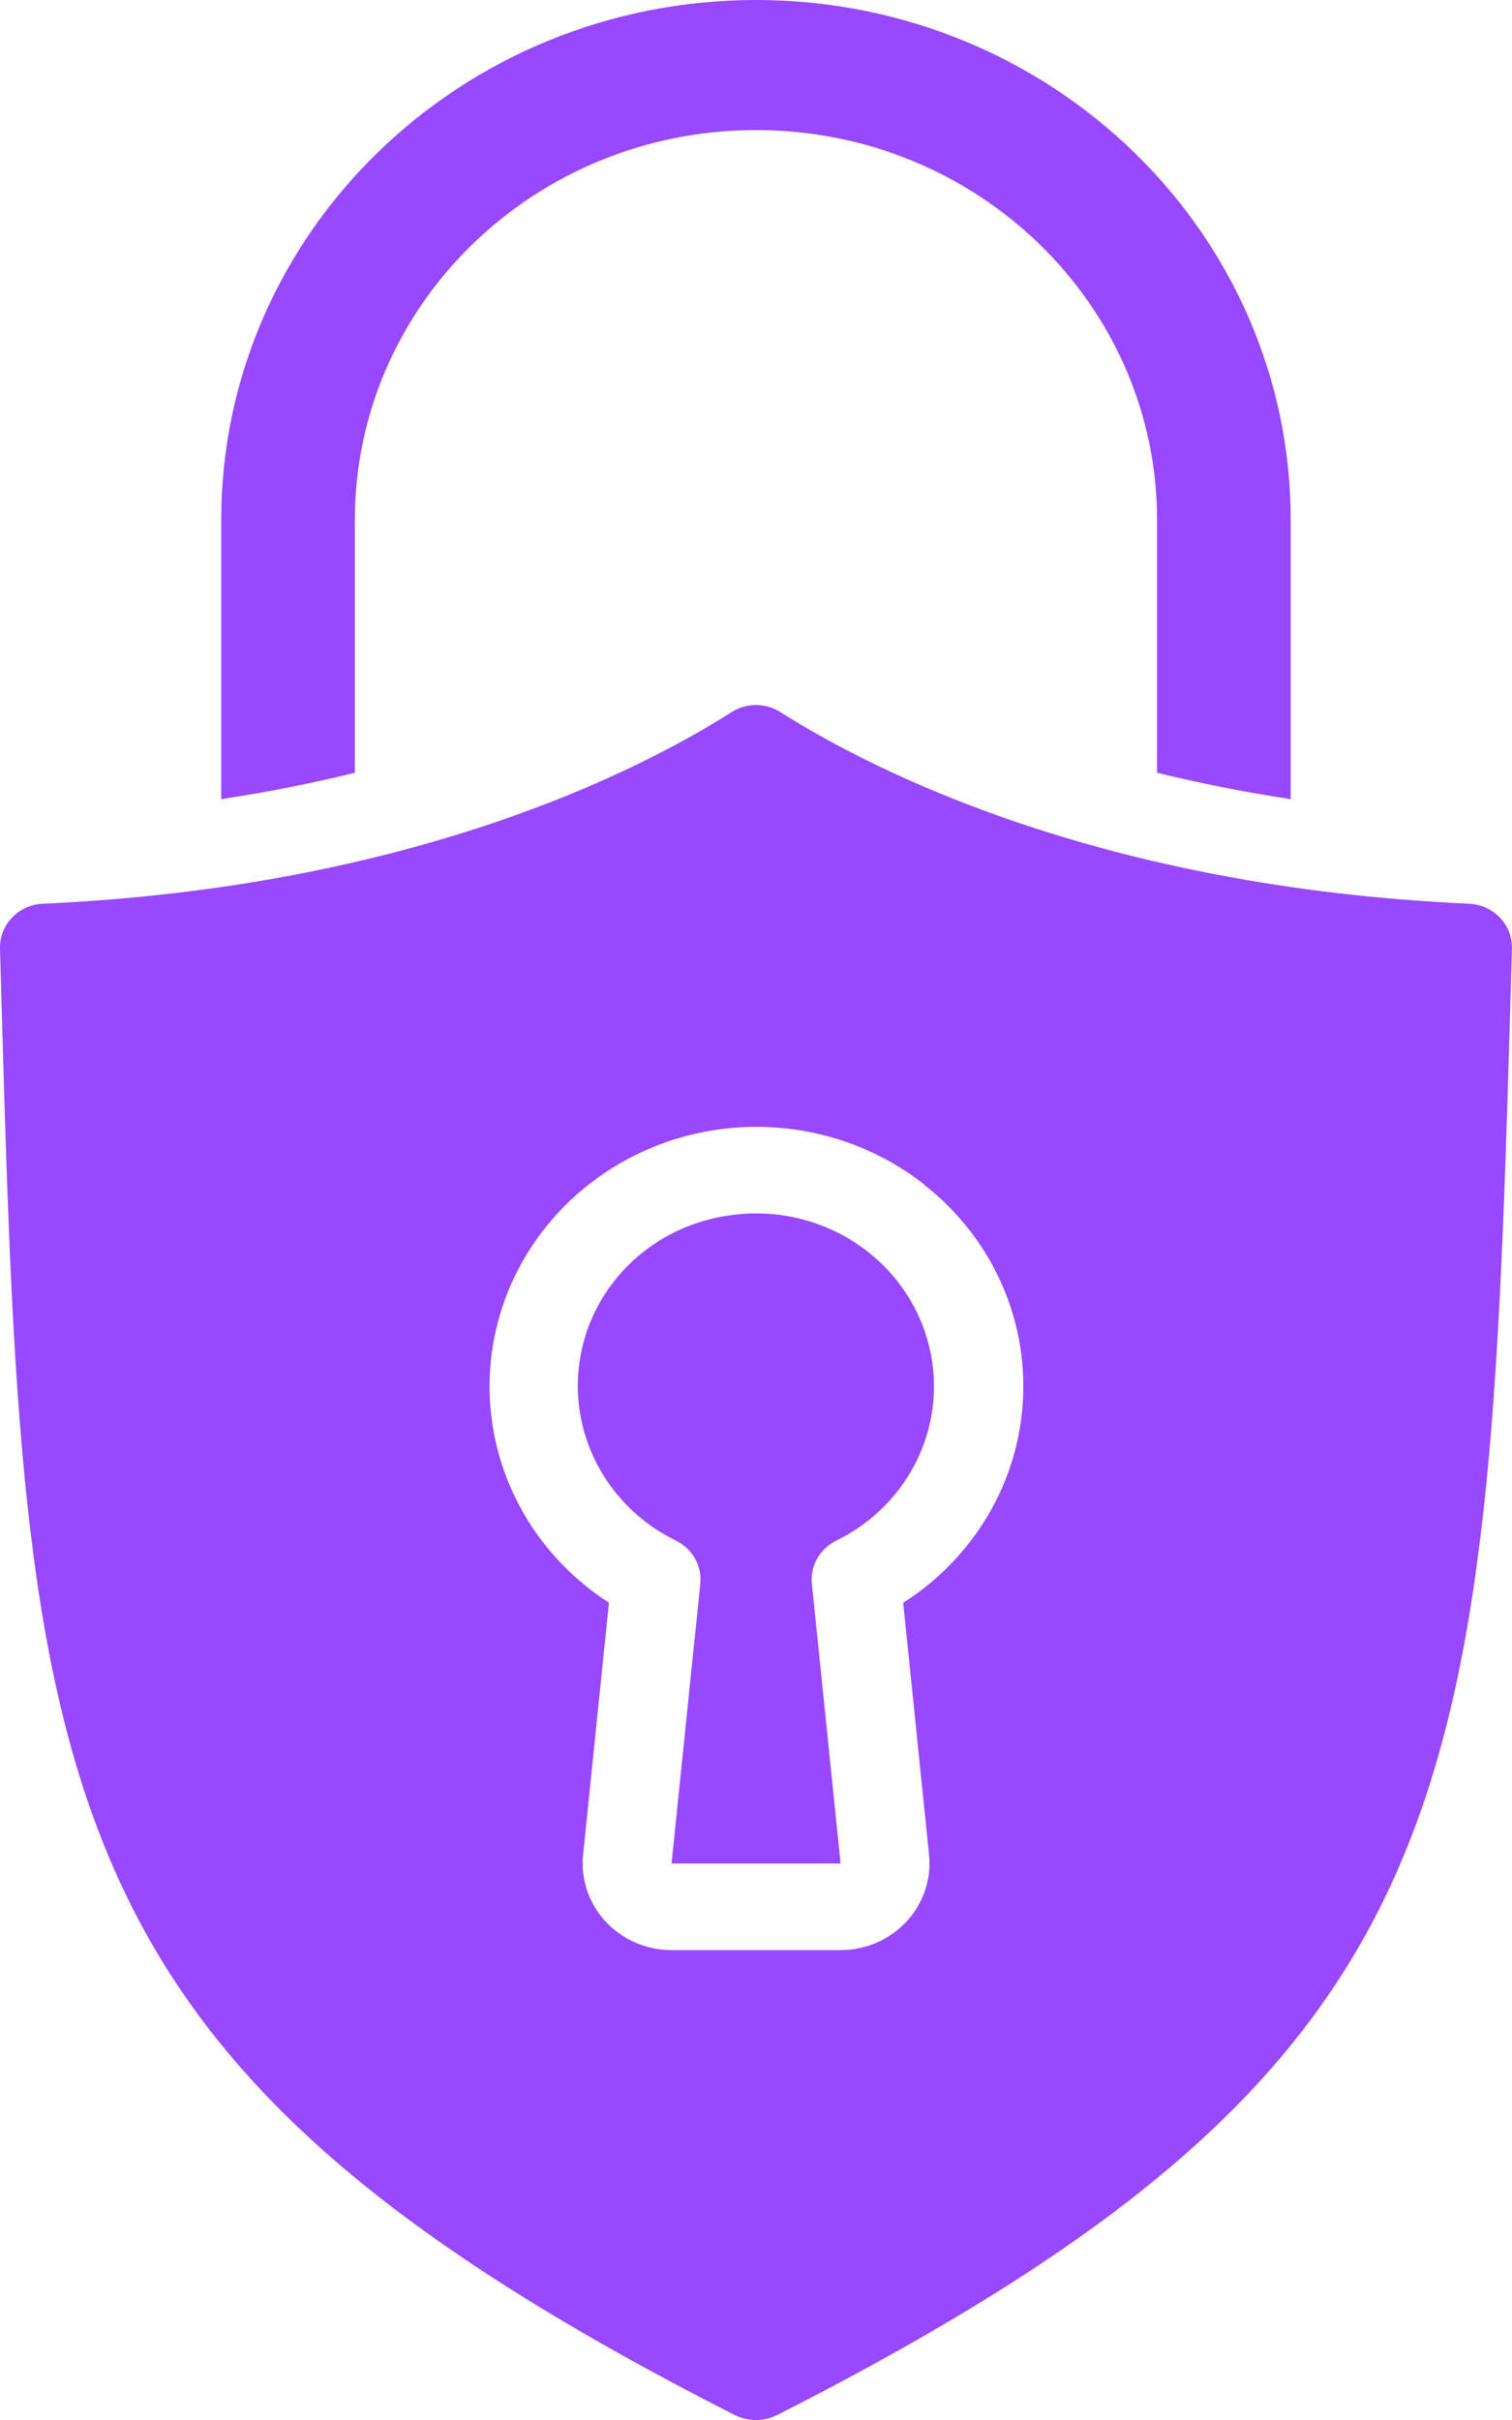<svg width="20" height="32" viewBox="0 0 20 32" fill="none" xmlns="http://www.w3.org/2000/svg">
<path d="M9.678 9.416C9.873 9.291 10.127 9.291 10.322 9.416C11.557 10.199 14.564 11.73 19.431 11.95C19.754 11.964 20.006 12.226 19.999 12.54C19.684 23.689 19.626 27.185 10.279 31.935C10.104 32.022 9.895 32.022 9.72 31.935C0.315 27.153 0.31 23.561 0 12.54C-0.007 12.226 0.245 11.964 0.568 11.95C5.436 11.731 8.443 10.201 9.678 9.416ZM12.231 15.667C11.22 14.87 9.839 14.678 8.639 15.168C7.439 15.658 6.613 16.751 6.491 18.011C6.369 19.271 6.97 20.494 8.055 21.193L7.713 24.526C7.68 24.849 7.788 25.17 8.012 25.41C8.235 25.65 8.553 25.787 8.886 25.787H11.119C11.452 25.786 11.768 25.649 11.991 25.409C12.214 25.169 12.322 24.848 12.289 24.526L11.947 21.194C12.888 20.594 13.477 19.593 13.532 18.5C13.588 17.408 13.103 16.355 12.228 15.668L12.231 15.667ZM10.005 16.045C11.094 16.046 12.04 16.774 12.291 17.805C12.542 18.835 12.033 19.897 11.06 20.373C10.842 20.48 10.715 20.707 10.739 20.942L11.119 24.641H8.883L9.263 20.942C9.287 20.707 9.16 20.48 8.943 20.373C8.002 19.914 7.488 18.905 7.684 17.899C7.858 17.003 8.566 16.294 9.483 16.1C9.654 16.064 9.829 16.045 10.005 16.045ZM10 0C13.906 0 17.073 3.079 17.073 6.877V10.567C16.436 10.471 15.848 10.351 15.305 10.218V6.877C15.305 4.029 12.93 1.72 10 1.72C7.07 1.72 4.694 4.029 4.694 6.877V10.218C4.151 10.352 3.563 10.471 2.926 10.567V6.877C2.926 3.079 6.094 0 10 0Z" fill="#9848FF"/>
</svg>
